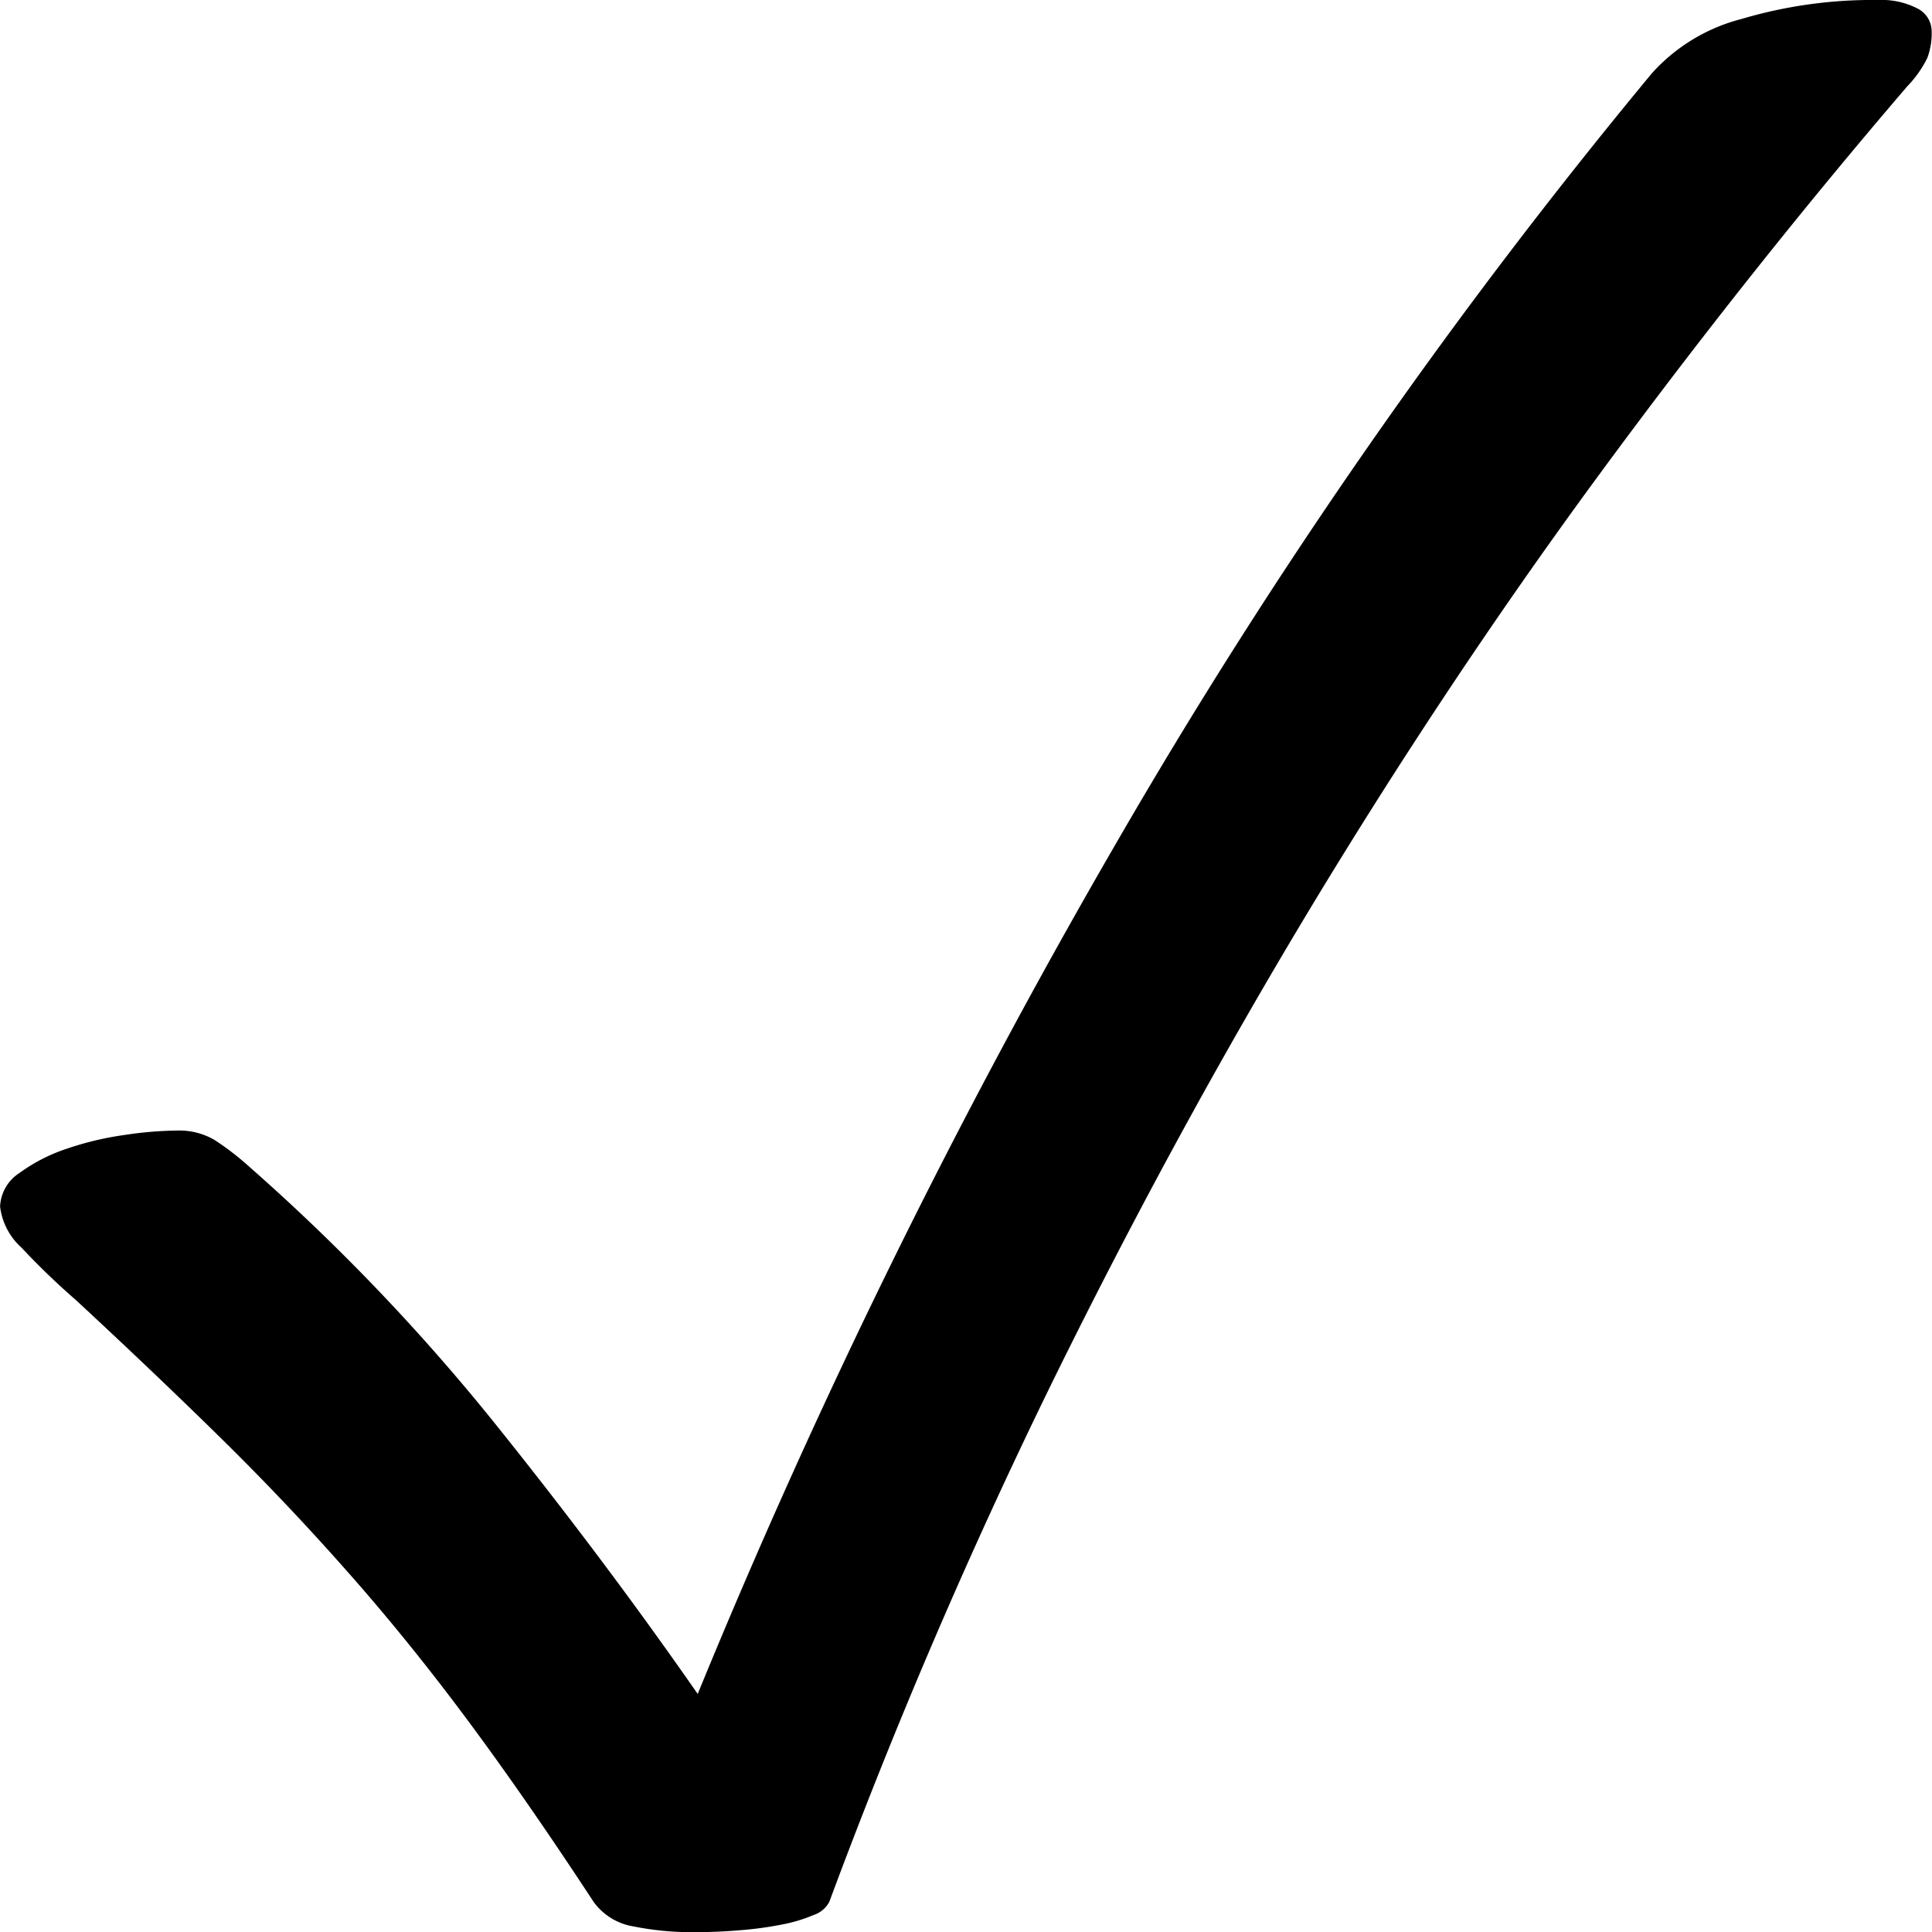 <svg xmlns="http://www.w3.org/2000/svg" width="23" height="23" viewBox="0 0 23 23"><path d="M2.742-14.13a8.785,8.785,0,0,1-.649-.625.786.786,0,0,1-.256-.49.5.5,0,0,1,.231-.4,2.028,2.028,0,0,1,.555-.286,3.7,3.7,0,0,1,.692-.166,4.5,4.5,0,0,1,.624-.053.835.835,0,0,1,.453.113,3.4,3.4,0,0,1,.419.324,24.576,24.576,0,0,1,2.913,3.045q1.307,1.628,2.418,3.225a82.743,82.743,0,0,1,4.973-10.113A66.509,66.509,0,0,1,21.5-28.735a2.155,2.155,0,0,1,1.068-.648,5.48,5.48,0,0,1,1.632-.226.927.927,0,0,1,.461.1.306.306,0,0,1,.171.279.832.832,0,0,1-.051.309,1.314,1.314,0,0,1-.239.339q-1.9,2.216-3.682,4.642t-3.409,5.117q-1.623,2.69-3.076,5.644a67.436,67.436,0,0,0-2.666,6.21.325.325,0,0,1-.188.158,1.859,1.859,0,0,1-.376.113,4.256,4.256,0,0,1-.5.068q-.273.023-.547.023a3.516,3.516,0,0,1-.718-.068.729.729,0,0,1-.478-.294Q8.09-8.207,7.389-9.149T5.971-10.9q-.718-.814-1.5-1.583T2.742-14.13Z" transform="translate(-1.836 29.609)"></path></svg>